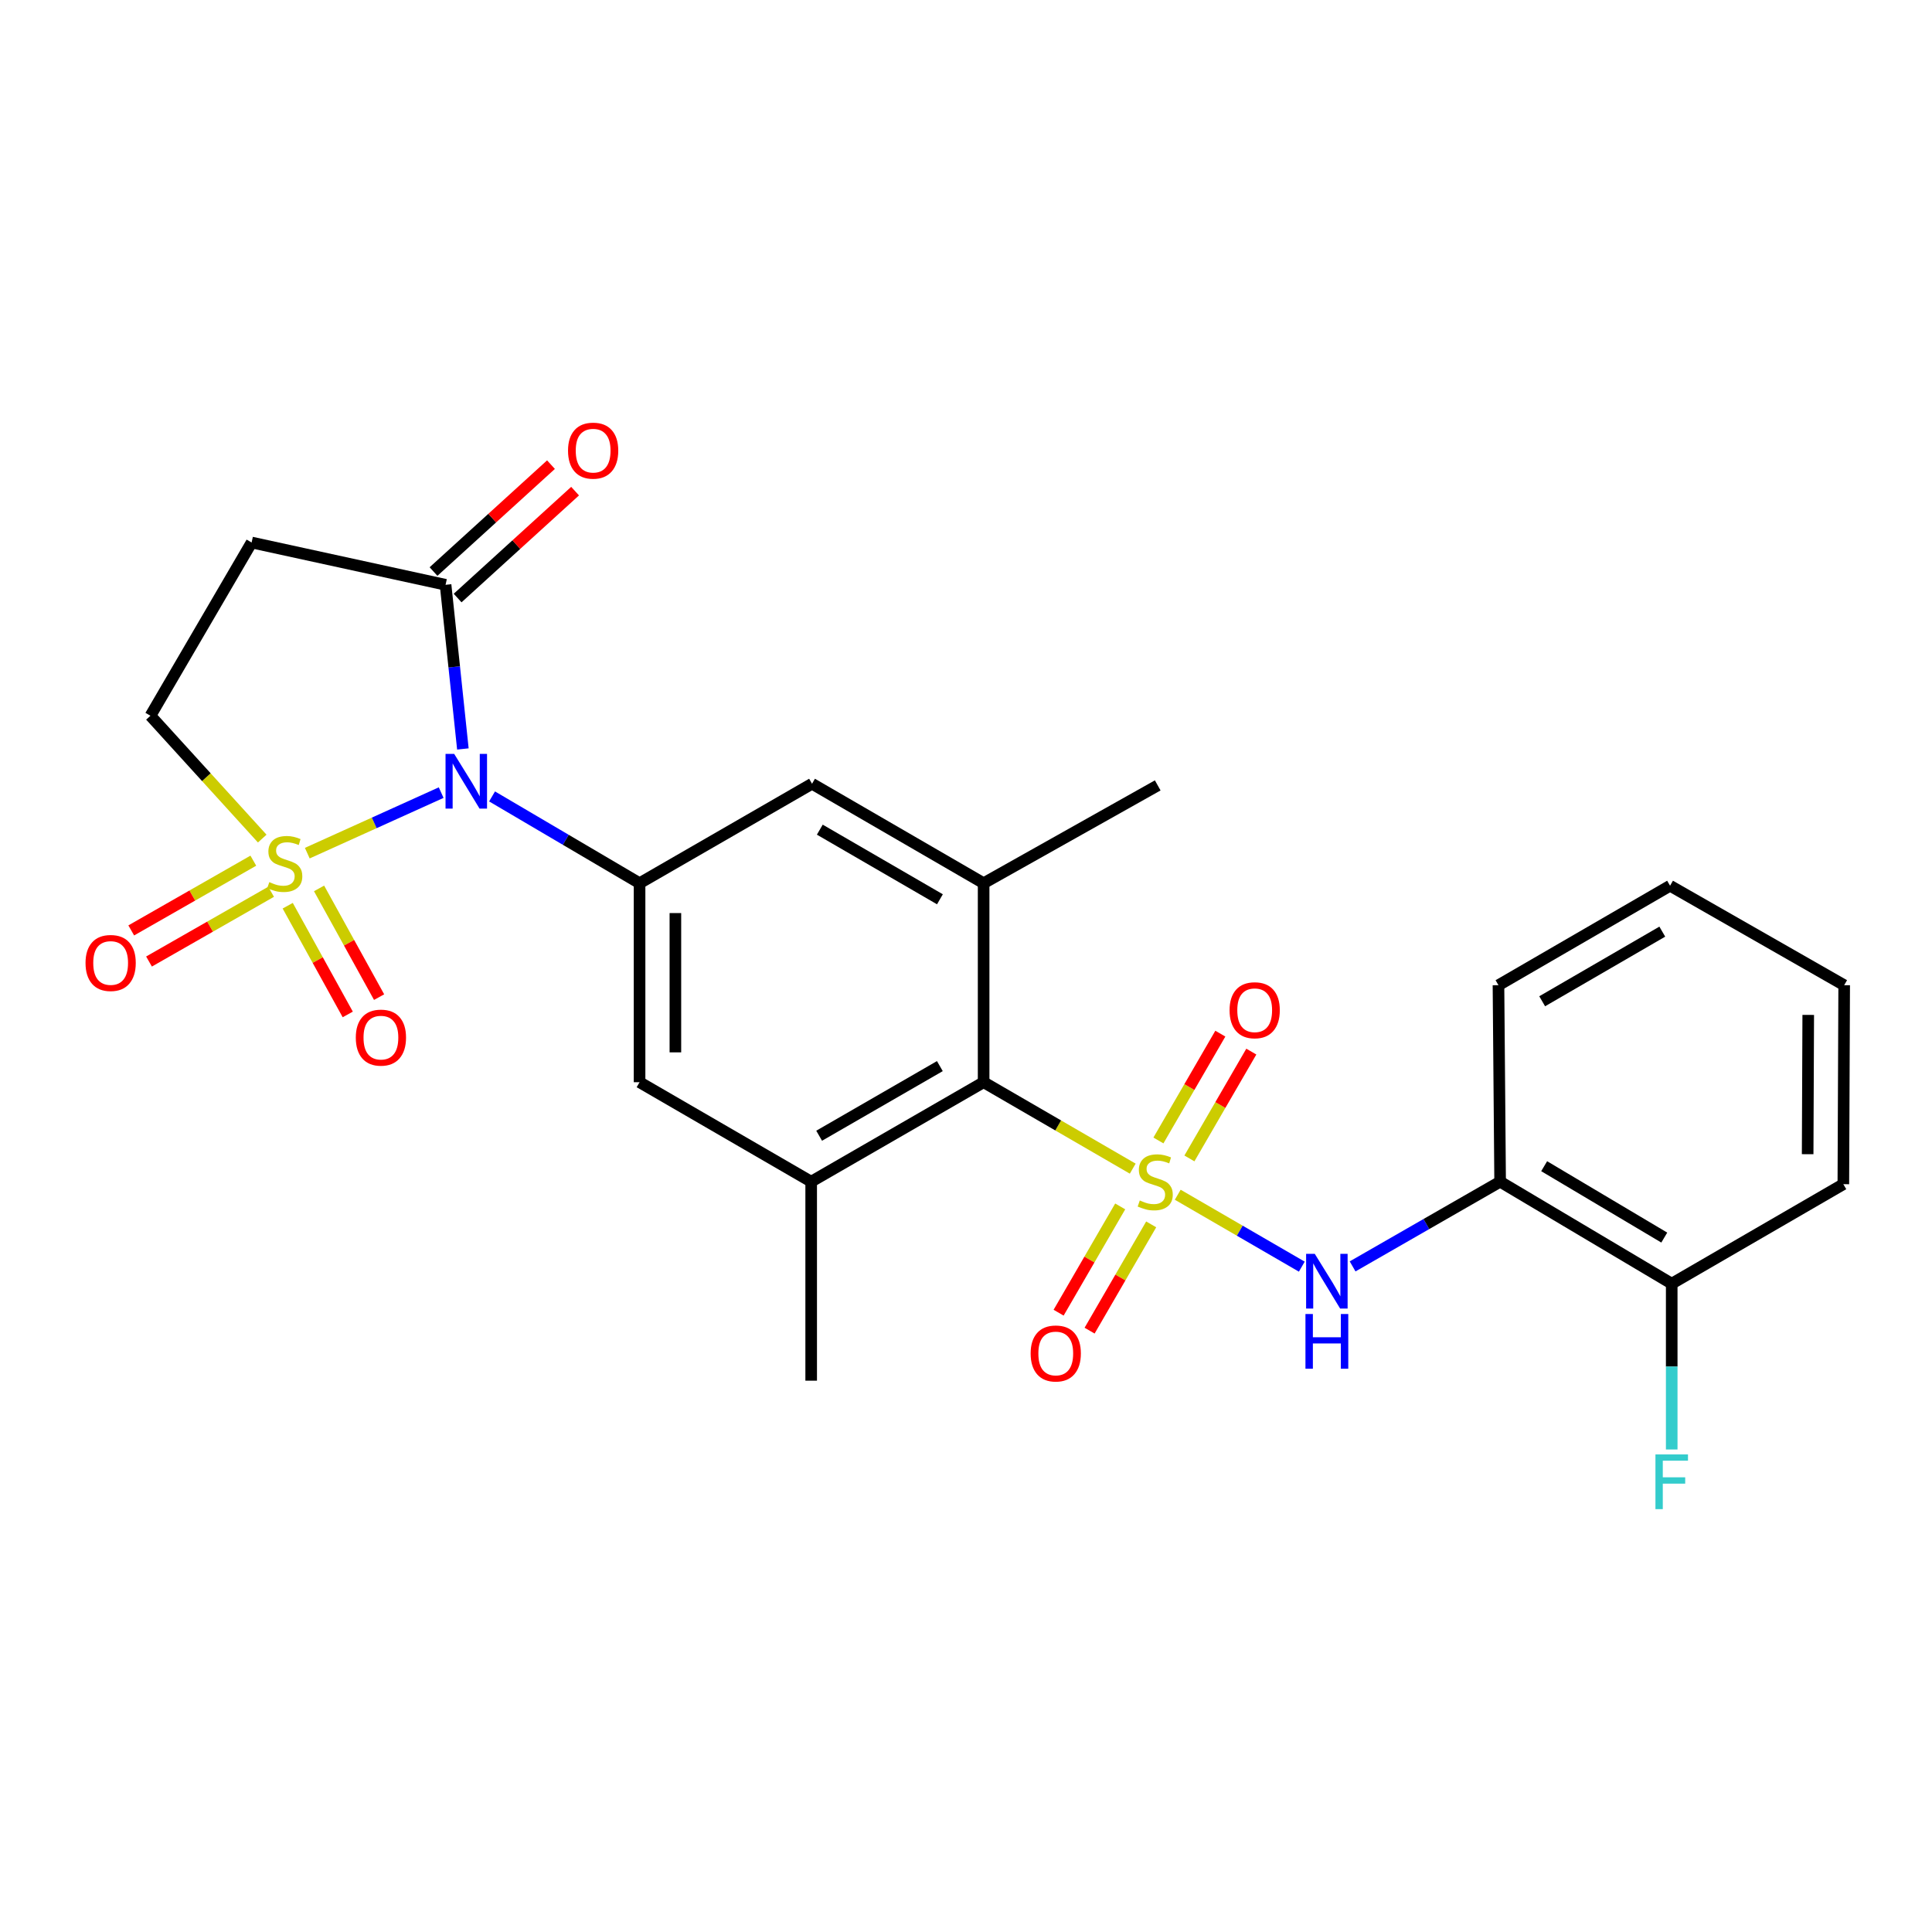<?xml version='1.0' encoding='iso-8859-1'?>
<svg version='1.1' baseProfile='full'
              xmlns='http://www.w3.org/2000/svg'
                      xmlns:rdkit='http://www.rdkit.org/xml'
                      xmlns:xlink='http://www.w3.org/1999/xlink'
                  xml:space='preserve'
width='1000px' height='1000px' viewBox='0 0 1000 1000'>
<!-- END OF HEADER -->
<rect style='opacity:1.0;fill:#FFFFFF;stroke:none' width='1000' height='1000' x='0' y='0'> </rect>
<path class='bond-1' d='M 159.052,441.592 L 193.701,425.924' style='fill:none;fill-rule:evenodd;stroke:#CCCC00;stroke-width:6px;stroke-linecap:butt;stroke-linejoin:miter;stroke-opacity:1' />
<path class='bond-1' d='M 193.701,425.924 L 228.35,410.255' style='fill:none;fill-rule:evenodd;stroke:#0000FF;stroke-width:6px;stroke-linecap:butt;stroke-linejoin:miter;stroke-opacity:1' />
<path class='bond-10' d='M 135.731,434.049 L 106.801,402.26' style='fill:none;fill-rule:evenodd;stroke:#CCCC00;stroke-width:6px;stroke-linecap:butt;stroke-linejoin:miter;stroke-opacity:1' />
<path class='bond-10' d='M 106.801,402.26 L 77.87,370.471' style='fill:none;fill-rule:evenodd;stroke:#000000;stroke-width:6px;stroke-linecap:butt;stroke-linejoin:miter;stroke-opacity:1' />
<path class='bond-15' d='M 148.918,468.799 L 164.456,496.936' style='fill:none;fill-rule:evenodd;stroke:#CCCC00;stroke-width:6px;stroke-linecap:butt;stroke-linejoin:miter;stroke-opacity:1' />
<path class='bond-15' d='M 164.456,496.936 L 179.994,525.073' style='fill:none;fill-rule:evenodd;stroke:#FF0000;stroke-width:6px;stroke-linecap:butt;stroke-linejoin:miter;stroke-opacity:1' />
<path class='bond-15' d='M 165.147,459.837 L 180.685,487.974' style='fill:none;fill-rule:evenodd;stroke:#CCCC00;stroke-width:6px;stroke-linecap:butt;stroke-linejoin:miter;stroke-opacity:1' />
<path class='bond-15' d='M 180.685,487.974 L 196.223,516.111' style='fill:none;fill-rule:evenodd;stroke:#FF0000;stroke-width:6px;stroke-linecap:butt;stroke-linejoin:miter;stroke-opacity:1' />
<path class='bond-16' d='M 131.12,445.485 L 99.526,463.536' style='fill:none;fill-rule:evenodd;stroke:#CCCC00;stroke-width:6px;stroke-linecap:butt;stroke-linejoin:miter;stroke-opacity:1' />
<path class='bond-16' d='M 99.526,463.536 L 67.931,481.586' style='fill:none;fill-rule:evenodd;stroke:#FF0000;stroke-width:6px;stroke-linecap:butt;stroke-linejoin:miter;stroke-opacity:1' />
<path class='bond-16' d='M 140.317,461.583 L 108.723,479.633' style='fill:none;fill-rule:evenodd;stroke:#CCCC00;stroke-width:6px;stroke-linecap:butt;stroke-linejoin:miter;stroke-opacity:1' />
<path class='bond-16' d='M 108.723,479.633 L 77.128,497.684' style='fill:none;fill-rule:evenodd;stroke:#FF0000;stroke-width:6px;stroke-linecap:butt;stroke-linejoin:miter;stroke-opacity:1' />
<path class='bond-0' d='M 586.3,604.889 L 547.711,582.52' style='fill:none;fill-rule:evenodd;stroke:#CCCC00;stroke-width:6px;stroke-linecap:butt;stroke-linejoin:miter;stroke-opacity:1' />
<path class='bond-0' d='M 547.711,582.52 L 509.122,560.151' style='fill:none;fill-rule:evenodd;stroke:#000000;stroke-width:6px;stroke-linecap:butt;stroke-linejoin:miter;stroke-opacity:1' />
<path class='bond-4' d='M 609.594,618.392 L 641.703,637.006' style='fill:none;fill-rule:evenodd;stroke:#CCCC00;stroke-width:6px;stroke-linecap:butt;stroke-linejoin:miter;stroke-opacity:1' />
<path class='bond-4' d='M 641.703,637.006 L 673.812,655.62' style='fill:none;fill-rule:evenodd;stroke:#0000FF;stroke-width:6px;stroke-linecap:butt;stroke-linejoin:miter;stroke-opacity:1' />
<path class='bond-13' d='M 615.638,599.601 L 631.66,571.954' style='fill:none;fill-rule:evenodd;stroke:#CCCC00;stroke-width:6px;stroke-linecap:butt;stroke-linejoin:miter;stroke-opacity:1' />
<path class='bond-13' d='M 631.66,571.954 L 647.683,544.307' style='fill:none;fill-rule:evenodd;stroke:#FF0000;stroke-width:6px;stroke-linecap:butt;stroke-linejoin:miter;stroke-opacity:1' />
<path class='bond-13' d='M 599.597,590.305 L 615.62,562.658' style='fill:none;fill-rule:evenodd;stroke:#CCCC00;stroke-width:6px;stroke-linecap:butt;stroke-linejoin:miter;stroke-opacity:1' />
<path class='bond-13' d='M 615.62,562.658 L 631.643,535.011' style='fill:none;fill-rule:evenodd;stroke:#FF0000;stroke-width:6px;stroke-linecap:butt;stroke-linejoin:miter;stroke-opacity:1' />
<path class='bond-14' d='M 579.815,624.438 L 563.874,651.941' style='fill:none;fill-rule:evenodd;stroke:#CCCC00;stroke-width:6px;stroke-linecap:butt;stroke-linejoin:miter;stroke-opacity:1' />
<path class='bond-14' d='M 563.874,651.941 L 547.934,679.444' style='fill:none;fill-rule:evenodd;stroke:#FF0000;stroke-width:6px;stroke-linecap:butt;stroke-linejoin:miter;stroke-opacity:1' />
<path class='bond-14' d='M 595.855,633.735 L 579.914,661.238' style='fill:none;fill-rule:evenodd;stroke:#CCCC00;stroke-width:6px;stroke-linecap:butt;stroke-linejoin:miter;stroke-opacity:1' />
<path class='bond-14' d='M 579.914,661.238 L 563.974,688.741' style='fill:none;fill-rule:evenodd;stroke:#FF0000;stroke-width:6px;stroke-linecap:butt;stroke-linejoin:miter;stroke-opacity:1' />
<path class='bond-2' d='M 254.69,412.228 L 292.864,434.691' style='fill:none;fill-rule:evenodd;stroke:#0000FF;stroke-width:6px;stroke-linecap:butt;stroke-linejoin:miter;stroke-opacity:1' />
<path class='bond-2' d='M 292.864,434.691 L 331.039,457.154' style='fill:none;fill-rule:evenodd;stroke:#000000;stroke-width:6px;stroke-linecap:butt;stroke-linejoin:miter;stroke-opacity:1' />
<path class='bond-5' d='M 239.586,387.661 L 235.106,345.175' style='fill:none;fill-rule:evenodd;stroke:#0000FF;stroke-width:6px;stroke-linecap:butt;stroke-linejoin:miter;stroke-opacity:1' />
<path class='bond-5' d='M 235.106,345.175 L 230.626,302.688' style='fill:none;fill-rule:evenodd;stroke:#000000;stroke-width:6px;stroke-linecap:butt;stroke-linejoin:miter;stroke-opacity:1' />
<path class='bond-11' d='M 331.039,457.154 L 420.307,405.665' style='fill:none;fill-rule:evenodd;stroke:#000000;stroke-width:6px;stroke-linecap:butt;stroke-linejoin:miter;stroke-opacity:1' />
<path class='bond-12' d='M 331.039,457.154 L 331.039,560.151' style='fill:none;fill-rule:evenodd;stroke:#000000;stroke-width:6px;stroke-linecap:butt;stroke-linejoin:miter;stroke-opacity:1' />
<path class='bond-12' d='M 349.578,472.603 L 349.578,544.702' style='fill:none;fill-rule:evenodd;stroke:#000000;stroke-width:6px;stroke-linecap:butt;stroke-linejoin:miter;stroke-opacity:1' />
<path class='bond-3' d='M 509.122,560.151 L 419.864,611.64' style='fill:none;fill-rule:evenodd;stroke:#000000;stroke-width:6px;stroke-linecap:butt;stroke-linejoin:miter;stroke-opacity:1' />
<path class='bond-3' d='M 486.469,551.815 L 423.989,587.857' style='fill:none;fill-rule:evenodd;stroke:#000000;stroke-width:6px;stroke-linecap:butt;stroke-linejoin:miter;stroke-opacity:1' />
<path class='bond-27' d='M 509.122,560.151 L 509.122,457.154' style='fill:none;fill-rule:evenodd;stroke:#000000;stroke-width:6px;stroke-linecap:butt;stroke-linejoin:miter;stroke-opacity:1' />
<path class='bond-9' d='M 700.108,655.487 L 738.285,633.563' style='fill:none;fill-rule:evenodd;stroke:#0000FF;stroke-width:6px;stroke-linecap:butt;stroke-linejoin:miter;stroke-opacity:1' />
<path class='bond-9' d='M 738.285,633.563 L 776.462,611.64' style='fill:none;fill-rule:evenodd;stroke:#000000;stroke-width:6px;stroke-linecap:butt;stroke-linejoin:miter;stroke-opacity:1' />
<path class='bond-17' d='M 236.865,309.544 L 267.266,281.877' style='fill:none;fill-rule:evenodd;stroke:#000000;stroke-width:6px;stroke-linecap:butt;stroke-linejoin:miter;stroke-opacity:1' />
<path class='bond-17' d='M 267.266,281.877 L 297.666,254.211' style='fill:none;fill-rule:evenodd;stroke:#FF0000;stroke-width:6px;stroke-linecap:butt;stroke-linejoin:miter;stroke-opacity:1' />
<path class='bond-17' d='M 224.387,295.832 L 254.788,268.166' style='fill:none;fill-rule:evenodd;stroke:#000000;stroke-width:6px;stroke-linecap:butt;stroke-linejoin:miter;stroke-opacity:1' />
<path class='bond-17' d='M 254.788,268.166 L 285.188,240.5' style='fill:none;fill-rule:evenodd;stroke:#FF0000;stroke-width:6px;stroke-linecap:butt;stroke-linejoin:miter;stroke-opacity:1' />
<path class='bond-26' d='M 230.626,302.688 L 130.234,280.801' style='fill:none;fill-rule:evenodd;stroke:#000000;stroke-width:6px;stroke-linecap:butt;stroke-linejoin:miter;stroke-opacity:1' />
<path class='bond-6' d='M 419.864,611.64 L 331.039,560.151' style='fill:none;fill-rule:evenodd;stroke:#000000;stroke-width:6px;stroke-linecap:butt;stroke-linejoin:miter;stroke-opacity:1' />
<path class='bond-21' d='M 419.864,611.64 L 419.864,714.638' style='fill:none;fill-rule:evenodd;stroke:#000000;stroke-width:6px;stroke-linecap:butt;stroke-linejoin:miter;stroke-opacity:1' />
<path class='bond-7' d='M 509.122,457.154 L 420.307,405.665' style='fill:none;fill-rule:evenodd;stroke:#000000;stroke-width:6px;stroke-linecap:butt;stroke-linejoin:miter;stroke-opacity:1' />
<path class='bond-7' d='M 486.501,465.47 L 424.331,429.428' style='fill:none;fill-rule:evenodd;stroke:#000000;stroke-width:6px;stroke-linecap:butt;stroke-linejoin:miter;stroke-opacity:1' />
<path class='bond-20' d='M 509.122,457.154 L 599.234,406.52' style='fill:none;fill-rule:evenodd;stroke:#000000;stroke-width:6px;stroke-linecap:butt;stroke-linejoin:miter;stroke-opacity:1' />
<path class='bond-8' d='M 130.234,280.801 L 77.87,370.471' style='fill:none;fill-rule:evenodd;stroke:#000000;stroke-width:6px;stroke-linecap:butt;stroke-linejoin:miter;stroke-opacity:1' />
<path class='bond-18' d='M 776.462,611.64 L 865.277,664.426' style='fill:none;fill-rule:evenodd;stroke:#000000;stroke-width:6px;stroke-linecap:butt;stroke-linejoin:miter;stroke-opacity:1' />
<path class='bond-18' d='M 799.257,603.621 L 861.427,640.571' style='fill:none;fill-rule:evenodd;stroke:#000000;stroke-width:6px;stroke-linecap:butt;stroke-linejoin:miter;stroke-opacity:1' />
<path class='bond-22' d='M 776.462,611.64 L 775.608,509.94' style='fill:none;fill-rule:evenodd;stroke:#000000;stroke-width:6px;stroke-linecap:butt;stroke-linejoin:miter;stroke-opacity:1' />
<path class='bond-19' d='M 865.277,664.426 L 865.277,707.337' style='fill:none;fill-rule:evenodd;stroke:#000000;stroke-width:6px;stroke-linecap:butt;stroke-linejoin:miter;stroke-opacity:1' />
<path class='bond-19' d='M 865.277,707.337 L 865.277,750.247' style='fill:none;fill-rule:evenodd;stroke:#33CCCC;stroke-width:6px;stroke-linecap:butt;stroke-linejoin:miter;stroke-opacity:1' />
<path class='bond-23' d='M 865.277,664.426 L 954.113,612.938' style='fill:none;fill-rule:evenodd;stroke:#000000;stroke-width:6px;stroke-linecap:butt;stroke-linejoin:miter;stroke-opacity:1' />
<path class='bond-24' d='M 775.608,509.94 L 864.422,458.451' style='fill:none;fill-rule:evenodd;stroke:#000000;stroke-width:6px;stroke-linecap:butt;stroke-linejoin:miter;stroke-opacity:1' />
<path class='bond-24' d='M 798.228,518.256 L 860.399,482.214' style='fill:none;fill-rule:evenodd;stroke:#000000;stroke-width:6px;stroke-linecap:butt;stroke-linejoin:miter;stroke-opacity:1' />
<path class='bond-28' d='M 954.113,612.938 L 954.545,509.94' style='fill:none;fill-rule:evenodd;stroke:#000000;stroke-width:6px;stroke-linecap:butt;stroke-linejoin:miter;stroke-opacity:1' />
<path class='bond-28' d='M 935.638,597.41 L 935.941,525.312' style='fill:none;fill-rule:evenodd;stroke:#000000;stroke-width:6px;stroke-linecap:butt;stroke-linejoin:miter;stroke-opacity:1' />
<path class='bond-25' d='M 864.422,458.451 L 954.545,509.94' style='fill:none;fill-rule:evenodd;stroke:#000000;stroke-width:6px;stroke-linecap:butt;stroke-linejoin:miter;stroke-opacity:1' />
<path  class='atom-0' d='M 139.394 456.584
Q 139.714 456.704, 141.034 457.264
Q 142.354 457.824, 143.794 458.184
Q 145.274 458.504, 146.714 458.504
Q 149.394 458.504, 150.954 457.224
Q 152.514 455.904, 152.514 453.624
Q 152.514 452.064, 151.714 451.104
Q 150.954 450.144, 149.754 449.624
Q 148.554 449.104, 146.554 448.504
Q 144.034 447.744, 142.514 447.024
Q 141.034 446.304, 139.954 444.784
Q 138.914 443.264, 138.914 440.704
Q 138.914 437.144, 141.314 434.944
Q 143.754 432.744, 148.554 432.744
Q 151.834 432.744, 155.554 434.304
L 154.634 437.384
Q 151.234 435.984, 148.674 435.984
Q 145.914 435.984, 144.394 437.144
Q 142.874 438.264, 142.914 440.224
Q 142.914 441.744, 143.674 442.664
Q 144.474 443.584, 145.594 444.104
Q 146.754 444.624, 148.674 445.224
Q 151.234 446.024, 152.754 446.824
Q 154.274 447.624, 155.354 449.264
Q 156.474 450.864, 156.474 453.624
Q 156.474 457.544, 153.834 459.664
Q 151.234 461.744, 146.874 461.744
Q 144.354 461.744, 142.434 461.184
Q 140.554 460.664, 138.314 459.744
L 139.394 456.584
' fill='#CCCC00'/>
<path  class='atom-1' d='M 589.947 621.36
Q 590.267 621.48, 591.587 622.04
Q 592.907 622.6, 594.347 622.96
Q 595.827 623.28, 597.267 623.28
Q 599.947 623.28, 601.507 622
Q 603.067 620.68, 603.067 618.4
Q 603.067 616.84, 602.267 615.88
Q 601.507 614.92, 600.307 614.4
Q 599.107 613.88, 597.107 613.28
Q 594.587 612.52, 593.067 611.8
Q 591.587 611.08, 590.507 609.56
Q 589.467 608.04, 589.467 605.48
Q 589.467 601.92, 591.867 599.72
Q 594.307 597.52, 599.107 597.52
Q 602.387 597.52, 606.107 599.08
L 605.187 602.16
Q 601.787 600.76, 599.227 600.76
Q 596.467 600.76, 594.947 601.92
Q 593.427 603.04, 593.467 605
Q 593.467 606.52, 594.227 607.44
Q 595.027 608.36, 596.147 608.88
Q 597.307 609.4, 599.227 610
Q 601.787 610.8, 603.307 611.6
Q 604.827 612.4, 605.907 614.04
Q 607.027 615.64, 607.027 618.4
Q 607.027 622.32, 604.387 624.44
Q 601.787 626.52, 597.427 626.52
Q 594.907 626.52, 592.987 625.96
Q 591.107 625.44, 588.867 624.52
L 589.947 621.36
' fill='#CCCC00'/>
<path  class='atom-2' d='M 235.088 390.218
L 244.368 405.218
Q 245.288 406.698, 246.768 409.378
Q 248.248 412.058, 248.328 412.218
L 248.328 390.218
L 252.088 390.218
L 252.088 418.538
L 248.208 418.538
L 238.248 402.138
Q 237.088 400.218, 235.848 398.018
Q 234.648 395.818, 234.288 395.138
L 234.288 418.538
L 230.608 418.538
L 230.608 390.218
L 235.088 390.218
' fill='#0000FF'/>
<path  class='atom-5' d='M 680.522 648.979
L 689.802 663.979
Q 690.722 665.459, 692.202 668.139
Q 693.682 670.819, 693.762 670.979
L 693.762 648.979
L 697.522 648.979
L 697.522 677.299
L 693.642 677.299
L 683.682 660.899
Q 682.522 658.979, 681.282 656.779
Q 680.082 654.579, 679.722 653.899
L 679.722 677.299
L 676.042 677.299
L 676.042 648.979
L 680.522 648.979
' fill='#0000FF'/>
<path  class='atom-5' d='M 675.702 680.131
L 679.542 680.131
L 679.542 692.171
L 694.022 692.171
L 694.022 680.131
L 697.862 680.131
L 697.862 708.451
L 694.022 708.451
L 694.022 695.371
L 679.542 695.371
L 679.542 708.451
L 675.702 708.451
L 675.702 680.131
' fill='#0000FF'/>
<path  class='atom-14' d='M 636.425 522.895
Q 636.425 516.095, 639.785 512.295
Q 643.145 508.495, 649.425 508.495
Q 655.705 508.495, 659.065 512.295
Q 662.425 516.095, 662.425 522.895
Q 662.425 529.775, 659.025 533.695
Q 655.625 537.575, 649.425 537.575
Q 643.185 537.575, 639.785 533.695
Q 636.425 529.815, 636.425 522.895
M 649.425 534.375
Q 653.745 534.375, 656.065 531.495
Q 658.425 528.575, 658.425 522.895
Q 658.425 517.335, 656.065 514.535
Q 653.745 511.695, 649.425 511.695
Q 645.105 511.695, 642.745 514.495
Q 640.425 517.295, 640.425 522.895
Q 640.425 528.615, 642.745 531.495
Q 645.105 534.375, 649.425 534.375
' fill='#FF0000'/>
<path  class='atom-15' d='M 533.458 700.555
Q 533.458 693.755, 536.818 689.955
Q 540.178 686.155, 546.458 686.155
Q 552.738 686.155, 556.098 689.955
Q 559.458 693.755, 559.458 700.555
Q 559.458 707.435, 556.058 711.355
Q 552.658 715.235, 546.458 715.235
Q 540.218 715.235, 536.818 711.355
Q 533.458 707.475, 533.458 700.555
M 546.458 712.035
Q 550.778 712.035, 553.098 709.155
Q 555.458 706.235, 555.458 700.555
Q 555.458 694.995, 553.098 692.195
Q 550.778 689.355, 546.458 689.355
Q 542.138 689.355, 539.778 692.155
Q 537.458 694.955, 537.458 700.555
Q 537.458 706.275, 539.778 709.155
Q 542.138 712.035, 546.458 712.035
' fill='#FF0000'/>
<path  class='atom-16' d='M 184.162 537.067
Q 184.162 530.267, 187.522 526.467
Q 190.882 522.667, 197.162 522.667
Q 203.442 522.667, 206.802 526.467
Q 210.162 530.267, 210.162 537.067
Q 210.162 543.947, 206.762 547.867
Q 203.362 551.747, 197.162 551.747
Q 190.922 551.747, 187.522 547.867
Q 184.162 543.987, 184.162 537.067
M 197.162 548.547
Q 201.482 548.547, 203.802 545.667
Q 206.162 542.747, 206.162 537.067
Q 206.162 531.507, 203.802 528.707
Q 201.482 525.867, 197.162 525.867
Q 192.842 525.867, 190.482 528.667
Q 188.162 531.467, 188.162 537.067
Q 188.162 542.787, 190.482 545.667
Q 192.842 548.547, 197.162 548.547
' fill='#FF0000'/>
<path  class='atom-17' d='M 44.271 498.433
Q 44.271 491.633, 47.631 487.833
Q 50.991 484.033, 57.271 484.033
Q 63.551 484.033, 66.911 487.833
Q 70.271 491.633, 70.271 498.433
Q 70.271 505.313, 66.871 509.233
Q 63.471 513.113, 57.271 513.113
Q 51.031 513.113, 47.631 509.233
Q 44.271 505.353, 44.271 498.433
M 57.271 509.913
Q 61.591 509.913, 63.911 507.033
Q 66.271 504.113, 66.271 498.433
Q 66.271 492.873, 63.911 490.073
Q 61.591 487.233, 57.271 487.233
Q 52.951 487.233, 50.591 490.033
Q 48.271 492.833, 48.271 498.433
Q 48.271 504.153, 50.591 507.033
Q 52.951 509.913, 57.271 509.913
' fill='#FF0000'/>
<path  class='atom-18' d='M 294.009 233.255
Q 294.009 226.455, 297.369 222.655
Q 300.729 218.855, 307.009 218.855
Q 313.289 218.855, 316.649 222.655
Q 320.009 226.455, 320.009 233.255
Q 320.009 240.135, 316.609 244.055
Q 313.209 247.935, 307.009 247.935
Q 300.769 247.935, 297.369 244.055
Q 294.009 240.175, 294.009 233.255
M 307.009 244.735
Q 311.329 244.735, 313.649 241.855
Q 316.009 238.935, 316.009 233.255
Q 316.009 227.695, 313.649 224.895
Q 311.329 222.055, 307.009 222.055
Q 302.689 222.055, 300.329 224.855
Q 298.009 227.655, 298.009 233.255
Q 298.009 238.975, 300.329 241.855
Q 302.689 244.735, 307.009 244.735
' fill='#FF0000'/>
<path  class='atom-20' d='M 856.857 752.811
L 873.697 752.811
L 873.697 756.051
L 860.657 756.051
L 860.657 764.651
L 872.257 764.651
L 872.257 767.931
L 860.657 767.931
L 860.657 781.131
L 856.857 781.131
L 856.857 752.811
' fill='#33CCCC'/>
</svg>
